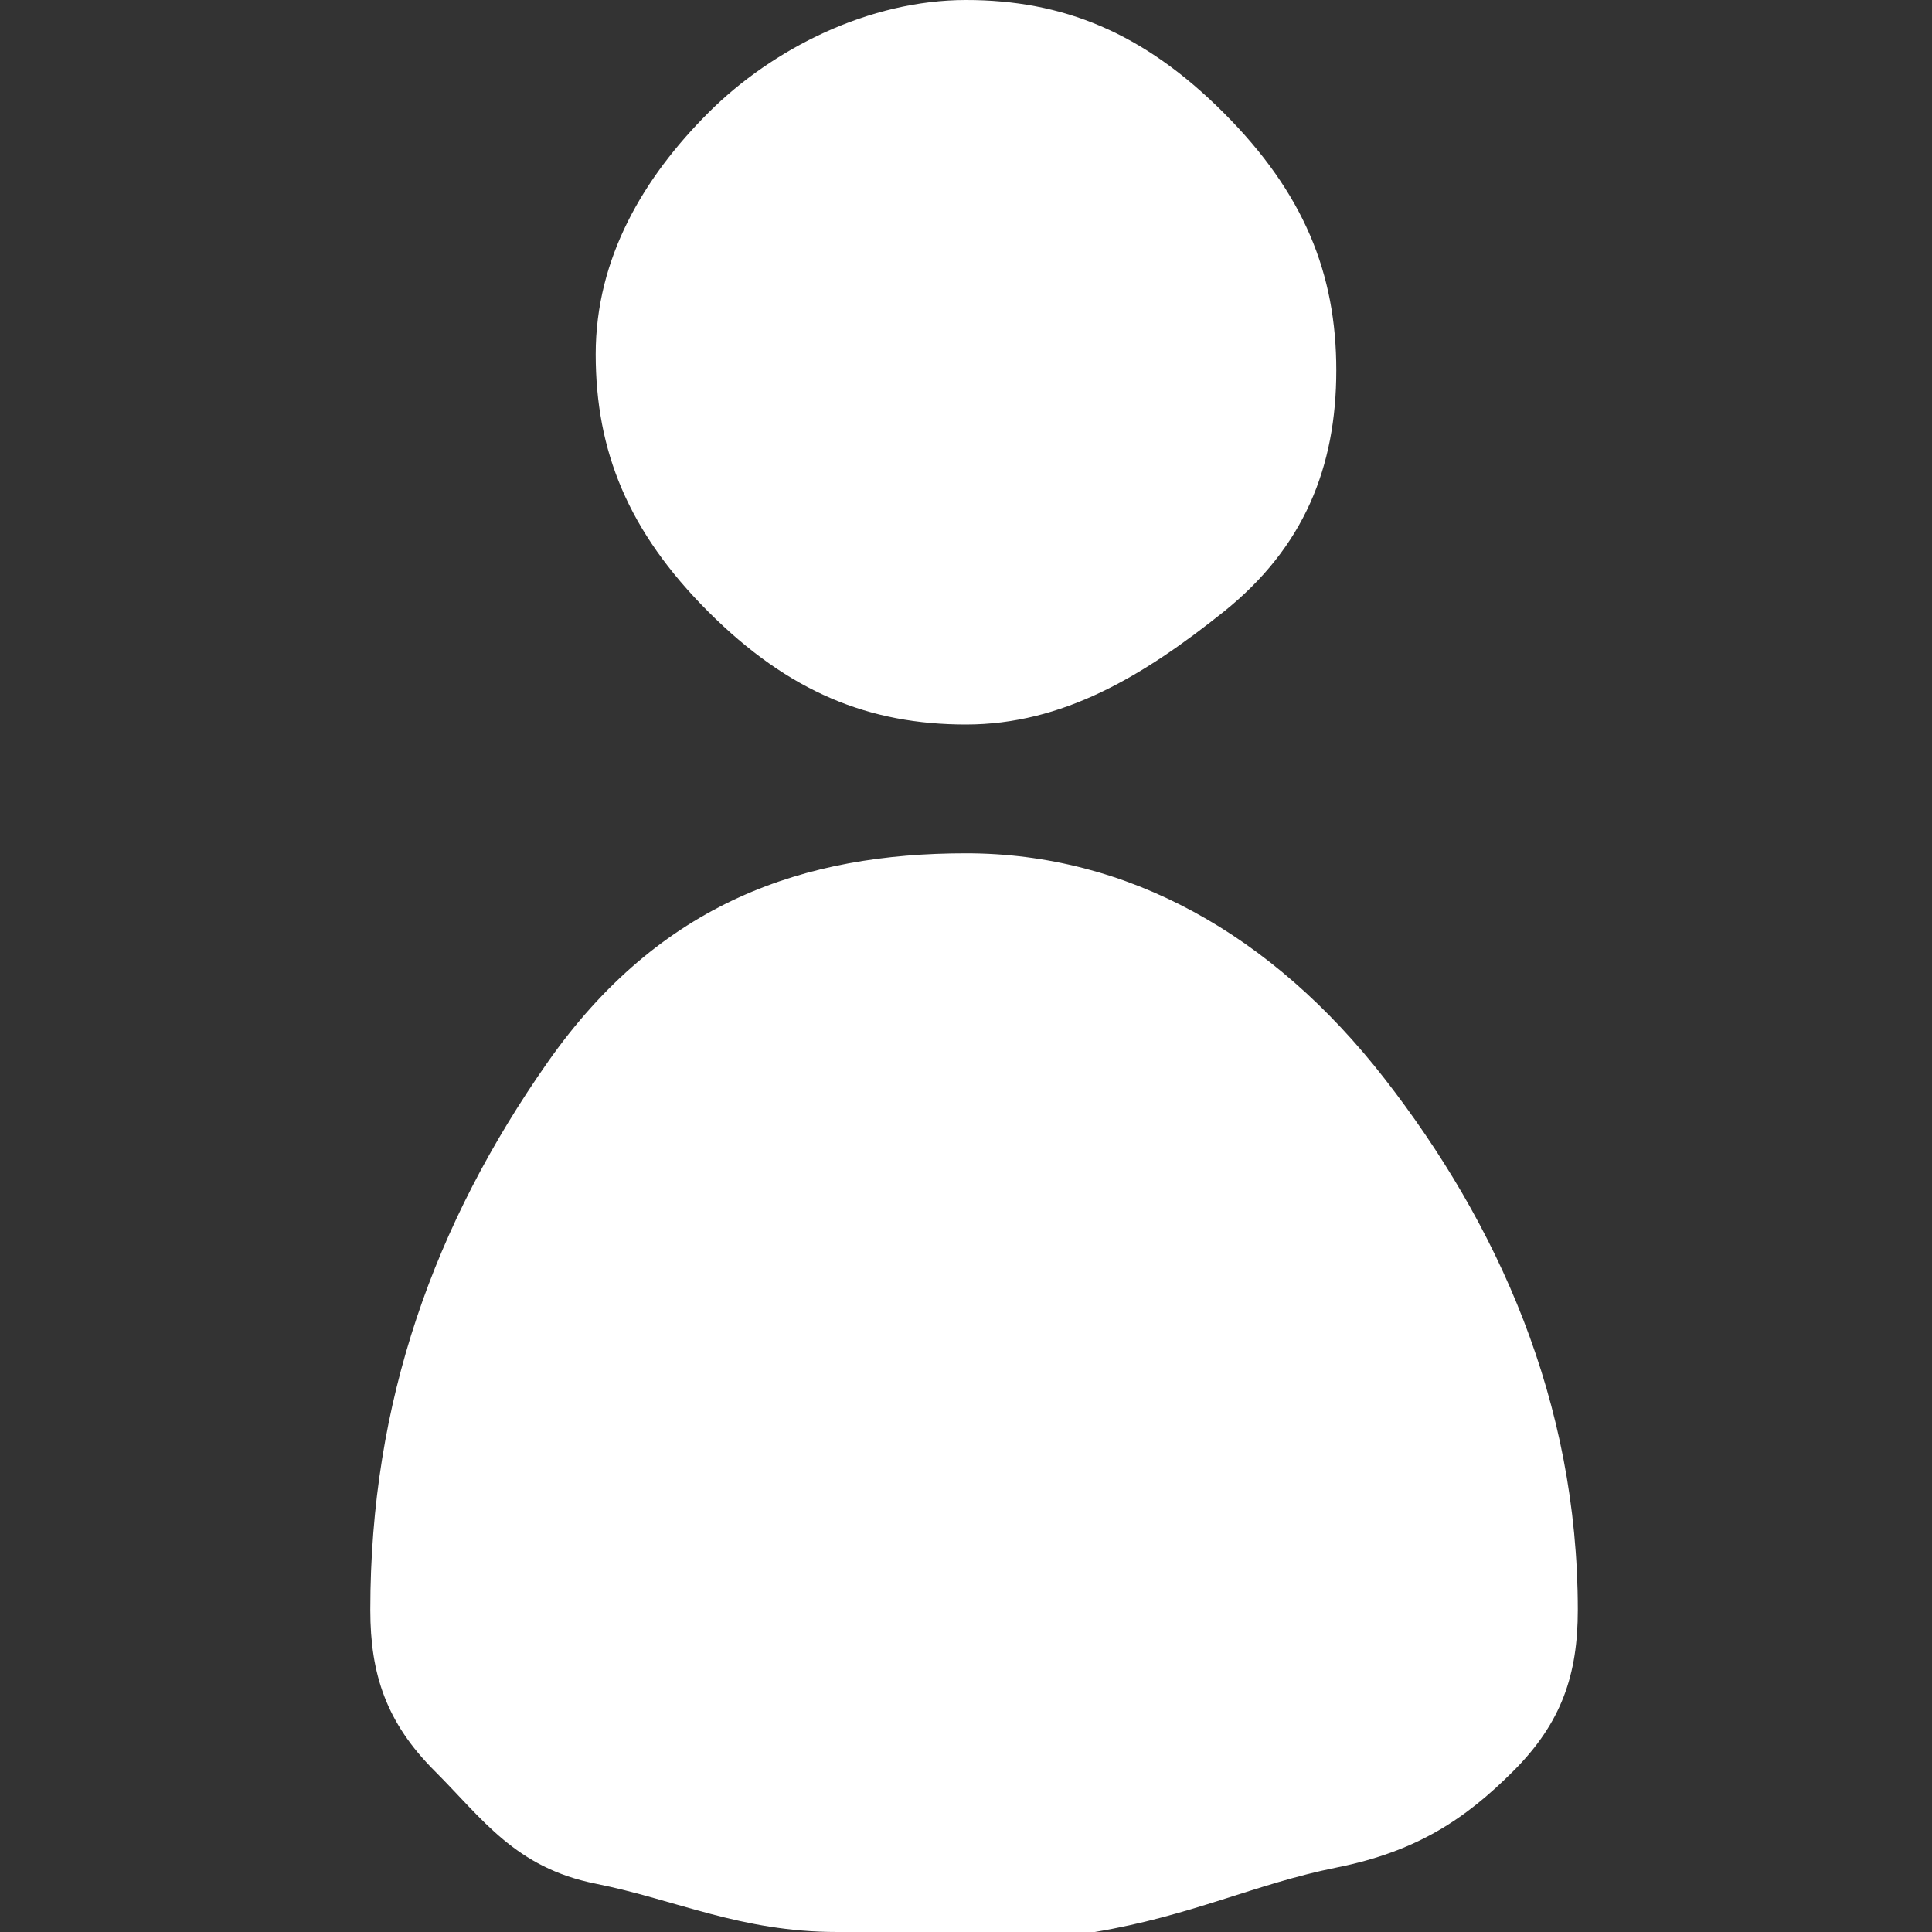 <?xml version="1.0" encoding="utf-8"?>
<!-- Generator: Adobe Illustrator 24.0.1, SVG Export Plug-In . SVG Version: 6.00 Build 0)  -->
<svg version="1.1" id="layer3" xmlns="http://www.w3.org/2000/svg" xmlns:xlink="http://www.w3.org/1999/xlink" x="0px" y="0px"
	 viewBox="0 0 12 12" style="enable-background:new 0 0 12 12;" xml:space="preserve">
<rect x="0" y="0" width="12" height="12" fill="#333333" stroke="none"/>
<style type="text/css">
	.st0{fill:#FFFFFF;}
</style>
<path class="st0" d="M9.8,10c0,0.4-0.1,0.7-0.4,1s-0.6,0.5-1.1,0.6S7.4,11.9,6.8,12S5.8,12,5.2,12s-1-0.2-1.5-0.3S3,11.3,2.7,11
	s-0.4-0.6-0.4-1c0-1.3,0.4-2.4,1.1-3.4S5,5.3,6,5.3s1.9,0.5,2.6,1.4S9.8,8.7,9.8,10z M6,4.5c-0.6,0-1.1-0.2-1.6-0.7s-0.7-1-0.7-1.6
	S4,1.1,4.4,0.7S5.4,0,6,0s1.1,0.2,1.6,0.7s0.7,1,0.7,1.6S8.1,3.4,7.6,3.8S6.6,4.5,6,4.5z"/>
</svg>
